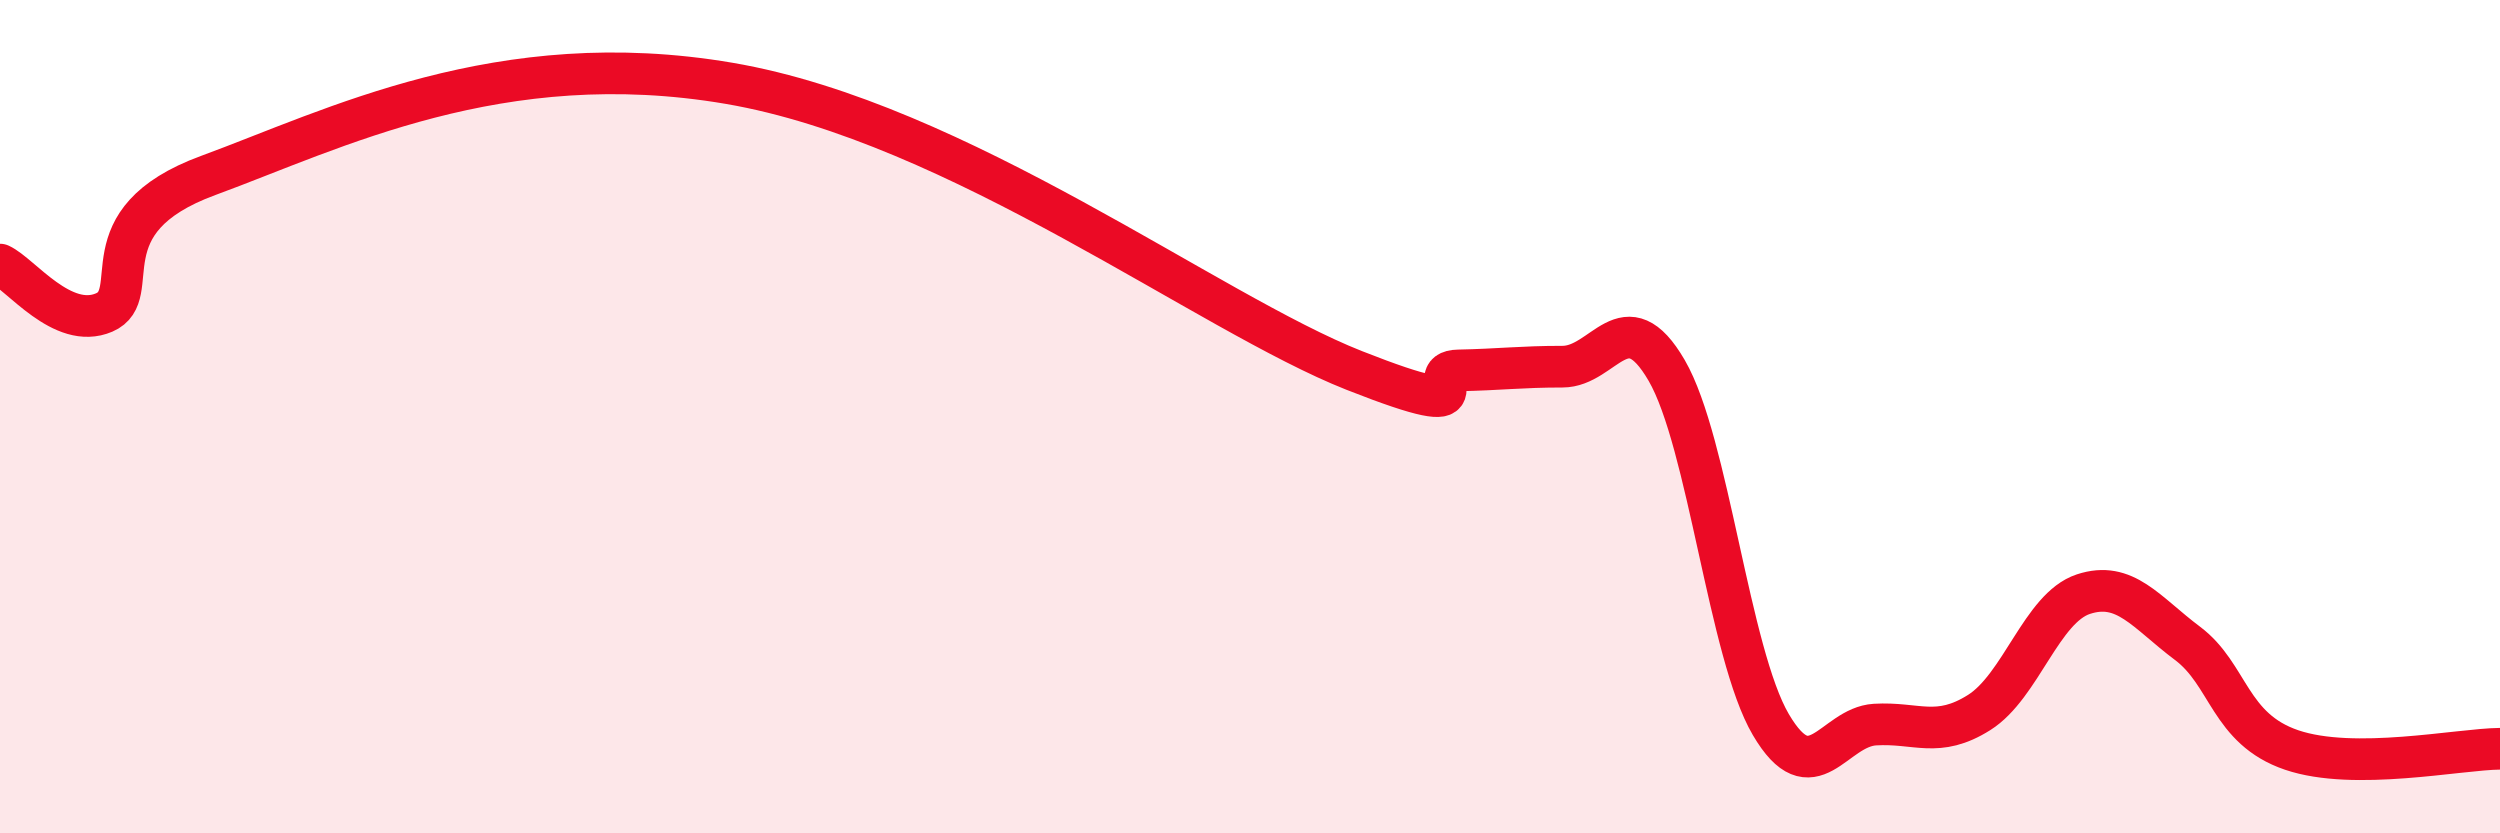 
    <svg width="60" height="20" viewBox="0 0 60 20" xmlns="http://www.w3.org/2000/svg">
      <path
        d="M 0,6.35 C 0.5,6.58 1.5,7.93 2.5,7.5 C 3.5,7.07 2,5.31 5,4.21 C 8,3.11 12,1.06 17.5,2 C 23,2.94 29,7.51 32.5,8.89 C 36,10.27 34,8.91 35,8.89 C 36,8.87 36.5,8.8 37.5,8.8 C 38.5,8.8 39,7.17 40,8.89 C 41,10.61 41.5,15.69 42.5,17.39 C 43.5,19.09 44,17.45 45,17.39 C 46,17.33 46.5,17.73 47.5,17.1 C 48.5,16.47 49,14.59 50,14.26 C 51,13.93 51.5,14.69 52.5,15.44 C 53.5,16.19 53.5,17.49 55,18 C 56.5,18.51 59,17.98 60,17.97L60 20L0 20Z"
        fill="#EB0A25"
        opacity="0.1"
        stroke-linecap="round"
        stroke-linejoin="round"
      />
      <path
        d="M 0,6.35 C 0.5,6.58 1.5,7.93 2.5,7.5 C 3.5,7.07 2,5.31 5,4.21 C 8,3.11 12,1.06 17.5,2 C 23,2.94 29,7.51 32.5,8.89 C 36,10.27 34,8.91 35,8.89 C 36,8.87 36.5,8.8 37.5,8.8 C 38.5,8.8 39,7.17 40,8.89 C 41,10.61 41.5,15.69 42.5,17.39 C 43.5,19.09 44,17.45 45,17.39 C 46,17.33 46.5,17.73 47.5,17.1 C 48.5,16.47 49,14.59 50,14.26 C 51,13.93 51.5,14.69 52.5,15.44 C 53.5,16.19 53.5,17.49 55,18 C 56.5,18.51 59,17.98 60,17.97"
        stroke="#EB0A25"
        stroke-width="1"
        fill="none"
        stroke-linecap="round"
        stroke-linejoin="round"
      />
    </svg>
  